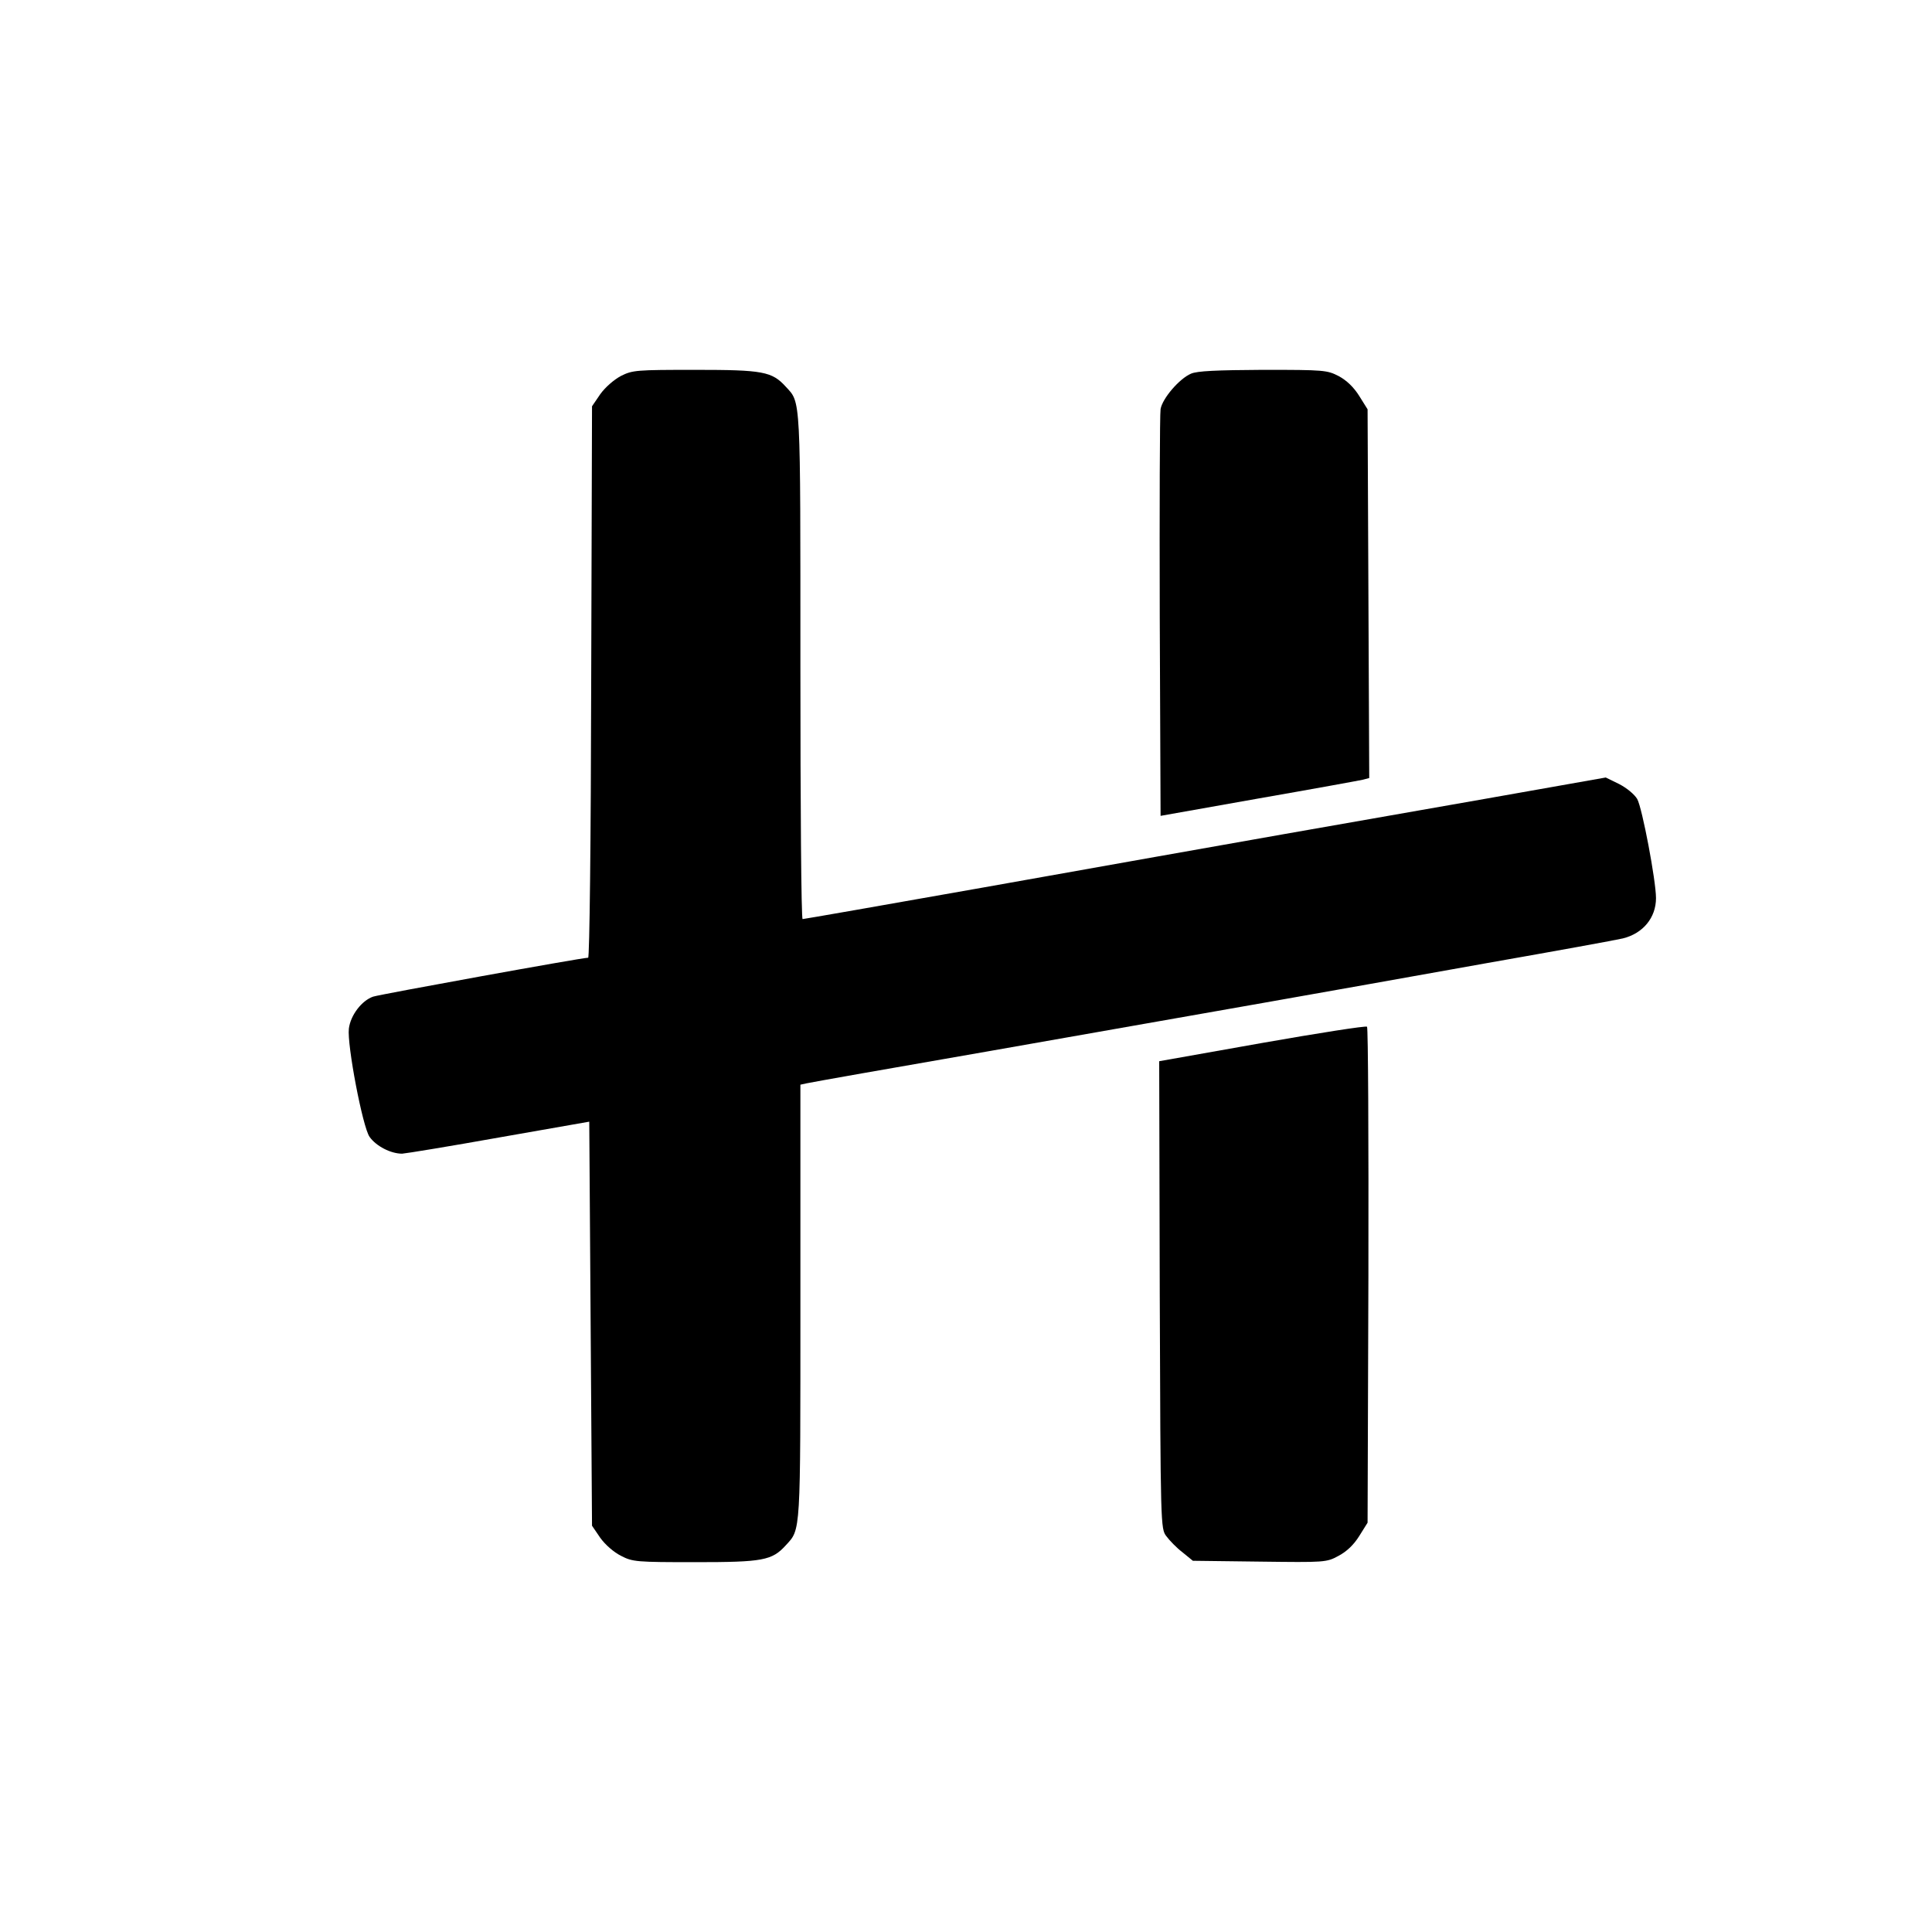 <?xml version="1.0" standalone="no"?>
<!DOCTYPE svg PUBLIC "-//W3C//DTD SVG 20010904//EN"
 "http://www.w3.org/TR/2001/REC-SVG-20010904/DTD/svg10.dtd">
<svg version="1.0" xmlns="http://www.w3.org/2000/svg"
 width="700pt" height="700pt" viewBox="0 0 700 700"
 preserveAspectRatio="xMidYMid meet">
<g transform="translate(0,700) scale(0.1,-0.1)"
fill="#000000" stroke="none">
<path d="M2250 5638 c-26 -14 -57 -41 -75 -66 l-30 -44 -3 -999 c-1 -580 -6
-999 -11 -999 -23 0 -750 -132 -779 -141 -41 -14 -82 -67 -88 -116 -7 -58 50
-357 75 -392 24 -34 77 -61 118 -61 15 1 174 27 353 59 l325 57 5 -732 5 -732
30 -44 c18 -25 49 -52 75 -65 42 -22 56 -23 270 -23 244 0 277 6 327 61 55 60
53 34 53 883 l0 786 23 5 c12 3 306 55 652 115 347 61 797 140 1000 176 204
36 570 101 815 145 245 43 465 83 490 89 73 18 120 75 120 146 0 63 -50 327
-68 359 -10 17 -38 40 -65 54 l-49 24 -441 -78 c-486 -85 -846 -148 -1817
-321 -355 -63 -648 -114 -652 -114 -5 0 -8 412 -8 915 0 991 2 954 -53 1014
-50 55 -83 61 -327 61 -214 0 -228 -1 -270 -22z"/>
<path d="M4315 5646 c-42 -18 -103 -89 -110 -128 -3 -18 -4 -357 -3 -753 l3
-721 355 63 c195 34 365 65 378 68 l23 6 -3 668 -3 668 -30 48 c-20 32 -45 56
-74 72 -43 22 -52 23 -275 23 -168 -1 -239 -4 -261 -14z"/>
<path d="M4572 3221 l-372 -66 2 -847 c3 -838 3 -847 24 -874 11 -15 37 -42
58 -58 l38 -31 241 -3 c238 -3 243 -3 287 21 30 16 55 40 75 72 l30 48 3 895
c1 493 -1 898 -5 902 -4 4 -176 -23 -381 -59z"/>
</g>
</svg>
